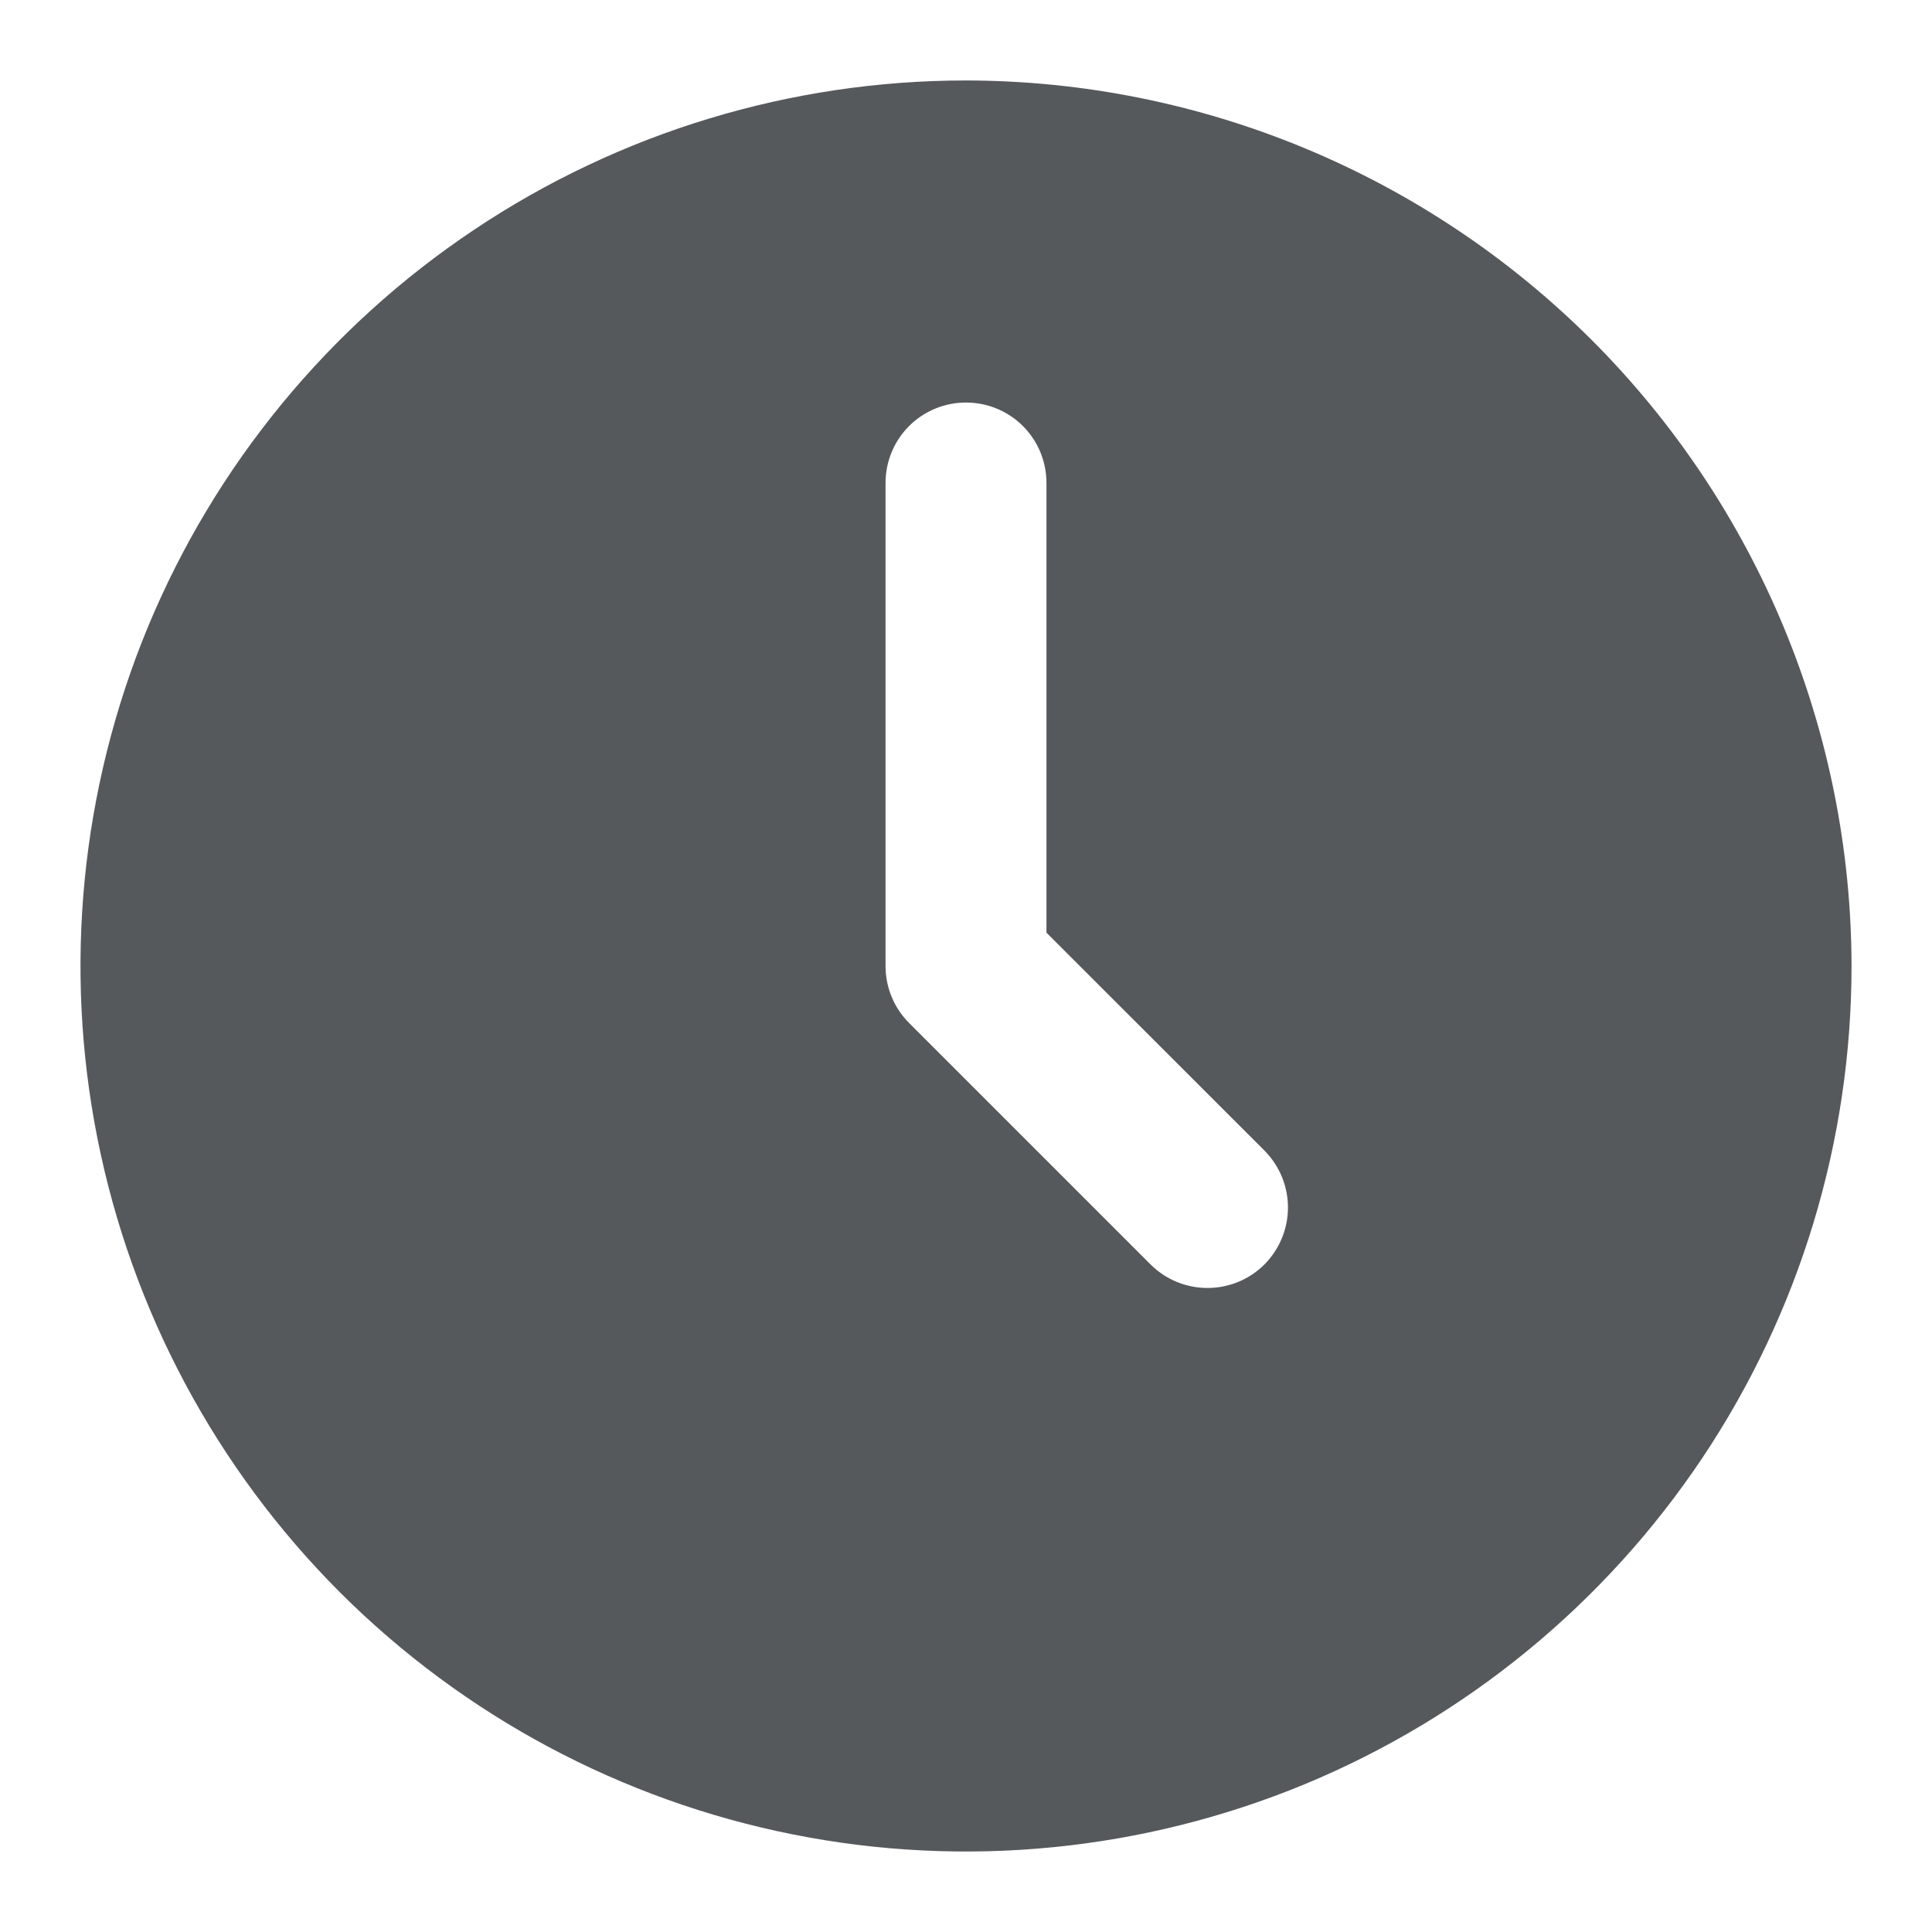 <svg width="17" height="17" viewBox="0 0 17 17" fill="none" xmlns="http://www.w3.org/2000/svg">
<path d="M8.5 0.708C6.959 0.708 5.452 1.165 4.171 2.022C2.89 2.878 1.891 4.095 1.301 5.518C0.712 6.942 0.557 8.509 0.858 10.02C1.159 11.532 1.901 12.92 2.99 14.01C4.08 15.099 5.468 15.841 6.98 16.142C8.491 16.443 10.058 16.288 11.482 15.699C12.905 15.109 14.122 14.11 14.979 12.829C15.835 11.548 16.292 10.041 16.292 8.5C16.289 6.434 15.467 4.454 14.007 2.993C12.546 1.533 10.566 0.711 8.5 0.708ZM11.126 11.126C10.993 11.259 10.813 11.333 10.625 11.333C10.437 11.333 10.257 11.259 10.124 11.126L7.999 9.001C7.866 8.868 7.792 8.688 7.792 8.5V4.25C7.792 4.062 7.866 3.882 7.999 3.749C8.132 3.616 8.312 3.542 8.5 3.542C8.688 3.542 8.868 3.616 9.001 3.749C9.134 3.882 9.208 4.062 9.208 4.25V8.207L11.126 10.124C11.258 10.257 11.333 10.437 11.333 10.625C11.333 10.813 11.258 10.993 11.126 11.126Z" fill="#56595C"/>
</svg>
